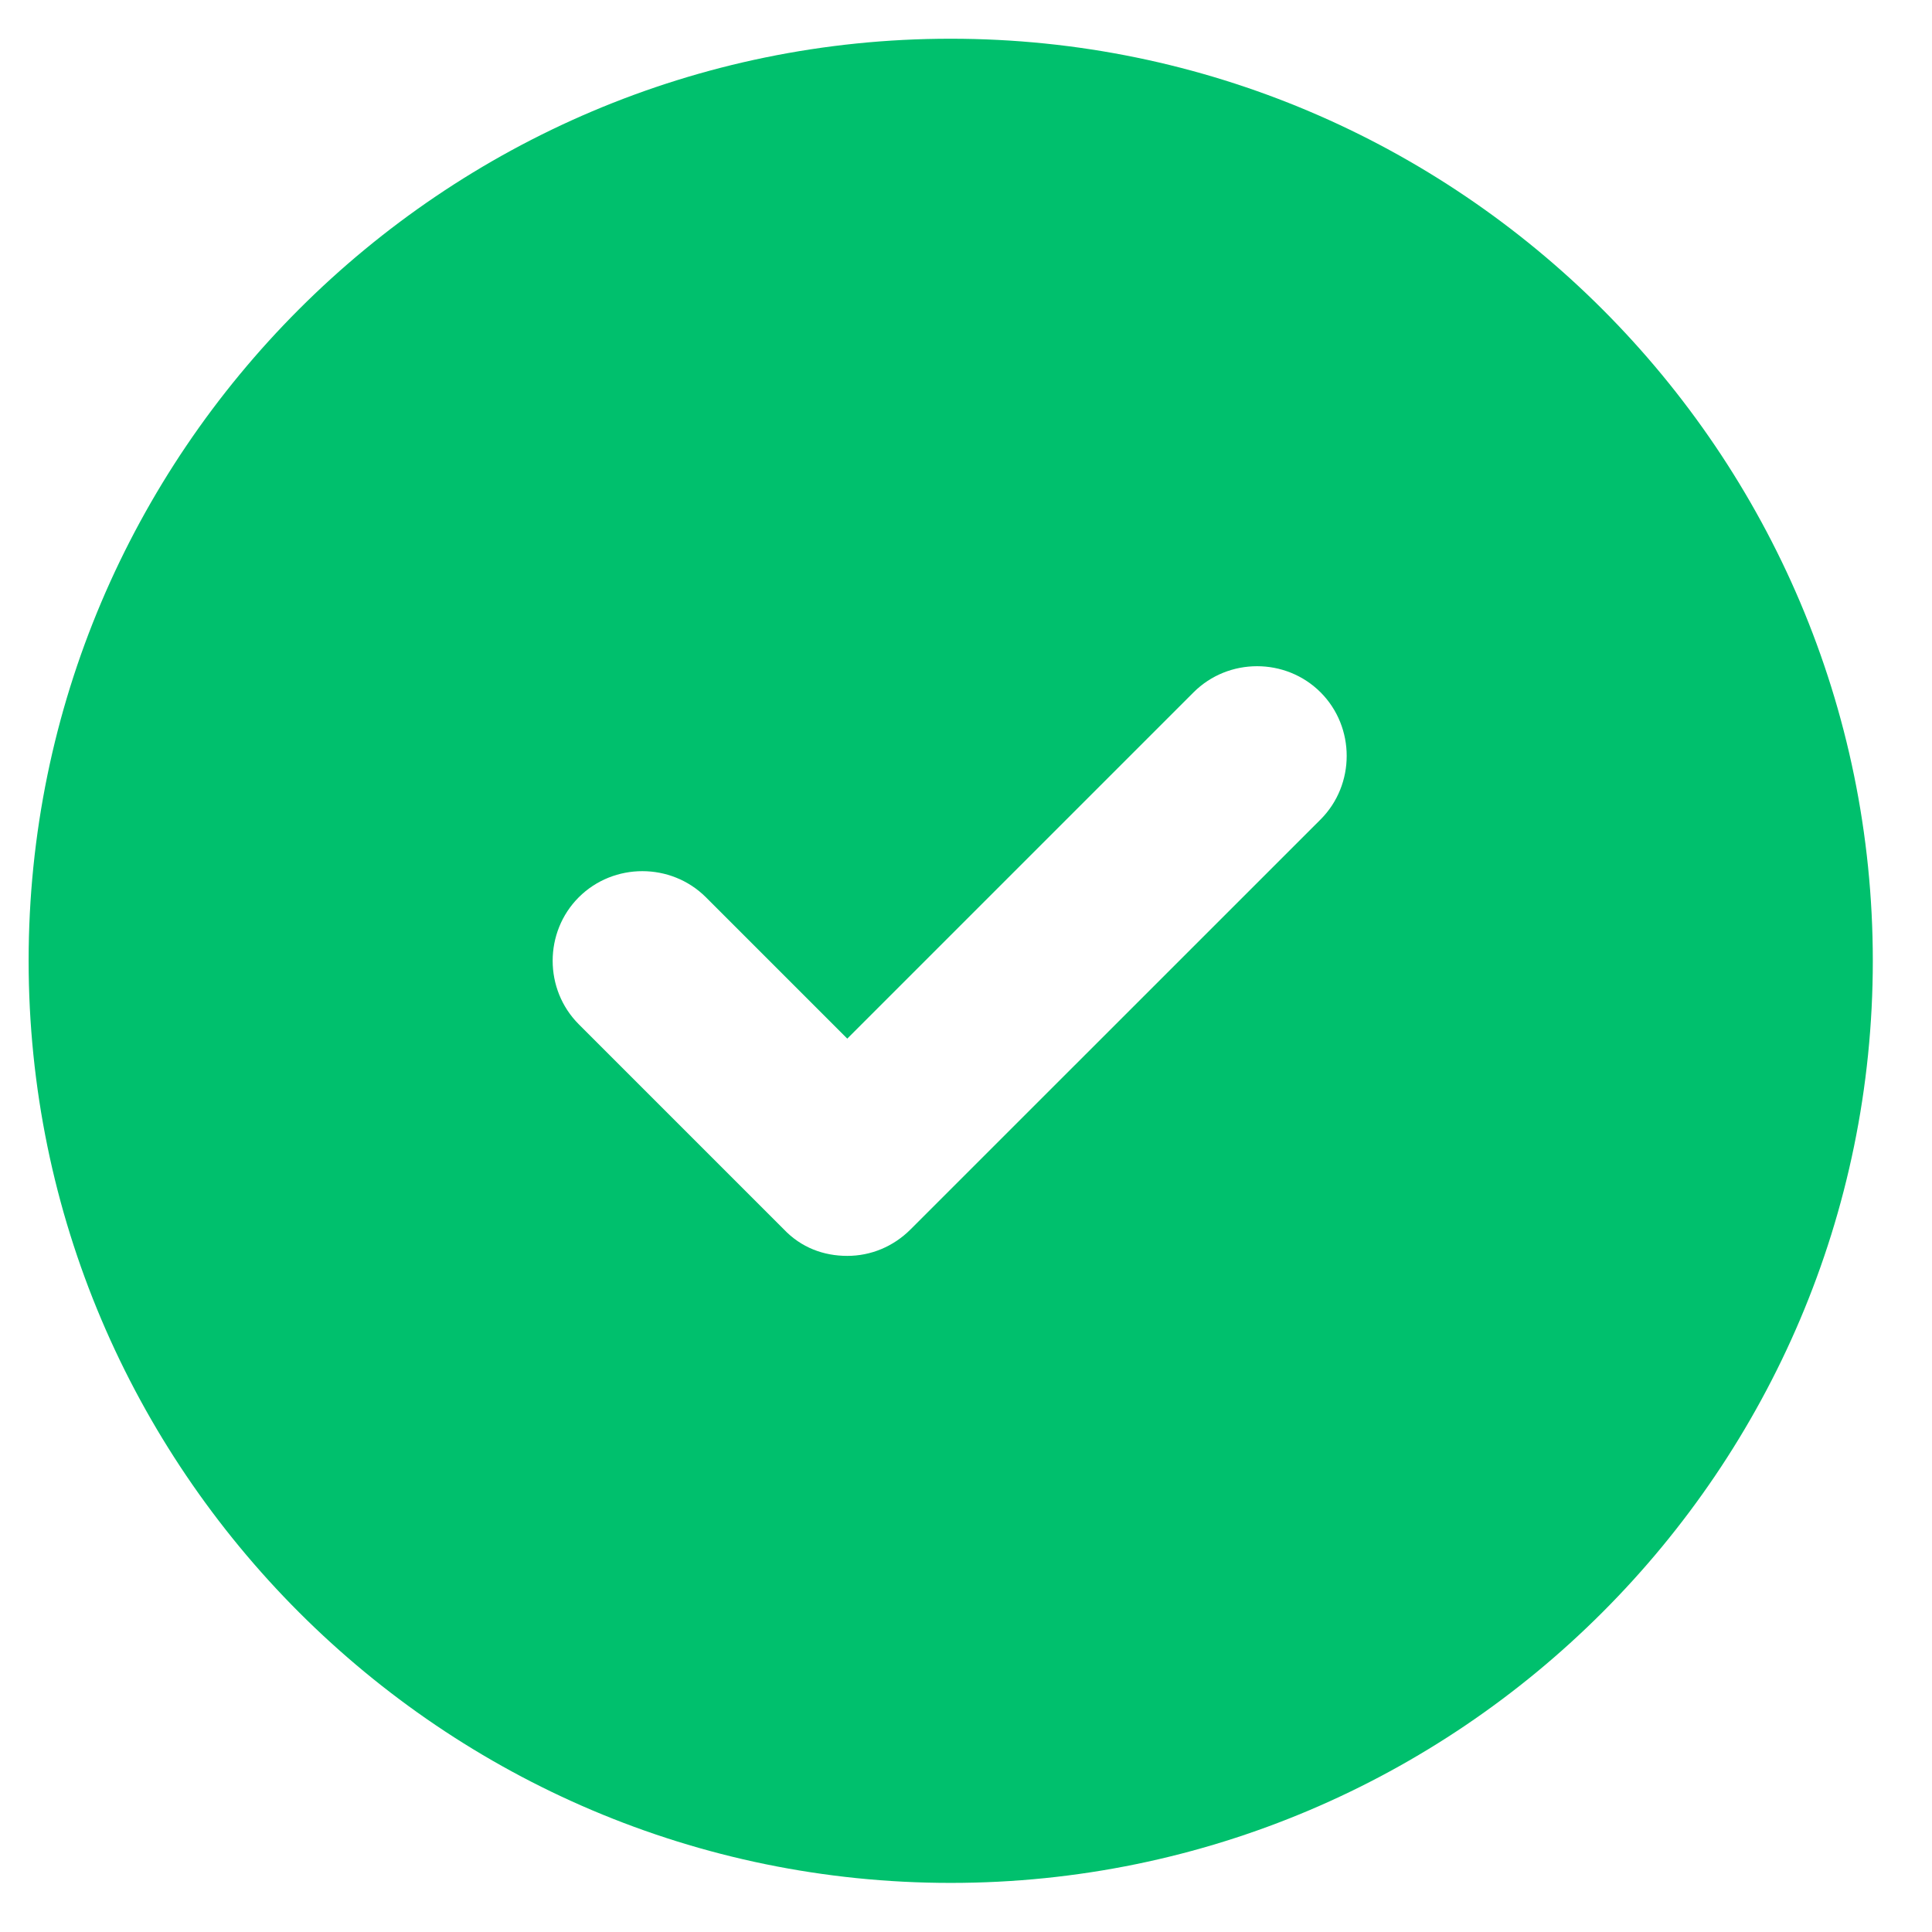 <svg width="22" height="22" viewBox="0 0 22 22" fill="none" xmlns="http://www.w3.org/2000/svg">
<path d="M10.826 0.441C5.04 0.44 0.326 5.154 0.326 10.94C0.326 16.727 5.039 21.441 10.826 21.441C16.613 21.441 21.326 16.727 21.326 10.941C21.326 5.154 16.613 0.441 10.826 0.441ZM15.038 9.331L10.371 13.997C10.173 14.196 9.916 14.301 9.648 14.301C9.379 14.301 9.123 14.207 8.924 13.997L6.591 11.664C6.194 11.267 6.194 10.614 6.591 10.217C6.988 9.821 7.641 9.821 8.038 10.217L9.648 11.827L13.591 7.884C13.988 7.487 14.641 7.487 15.038 7.884C15.434 8.281 15.434 8.934 15.038 9.331Z" fill="#00C06D"/>
</svg>
